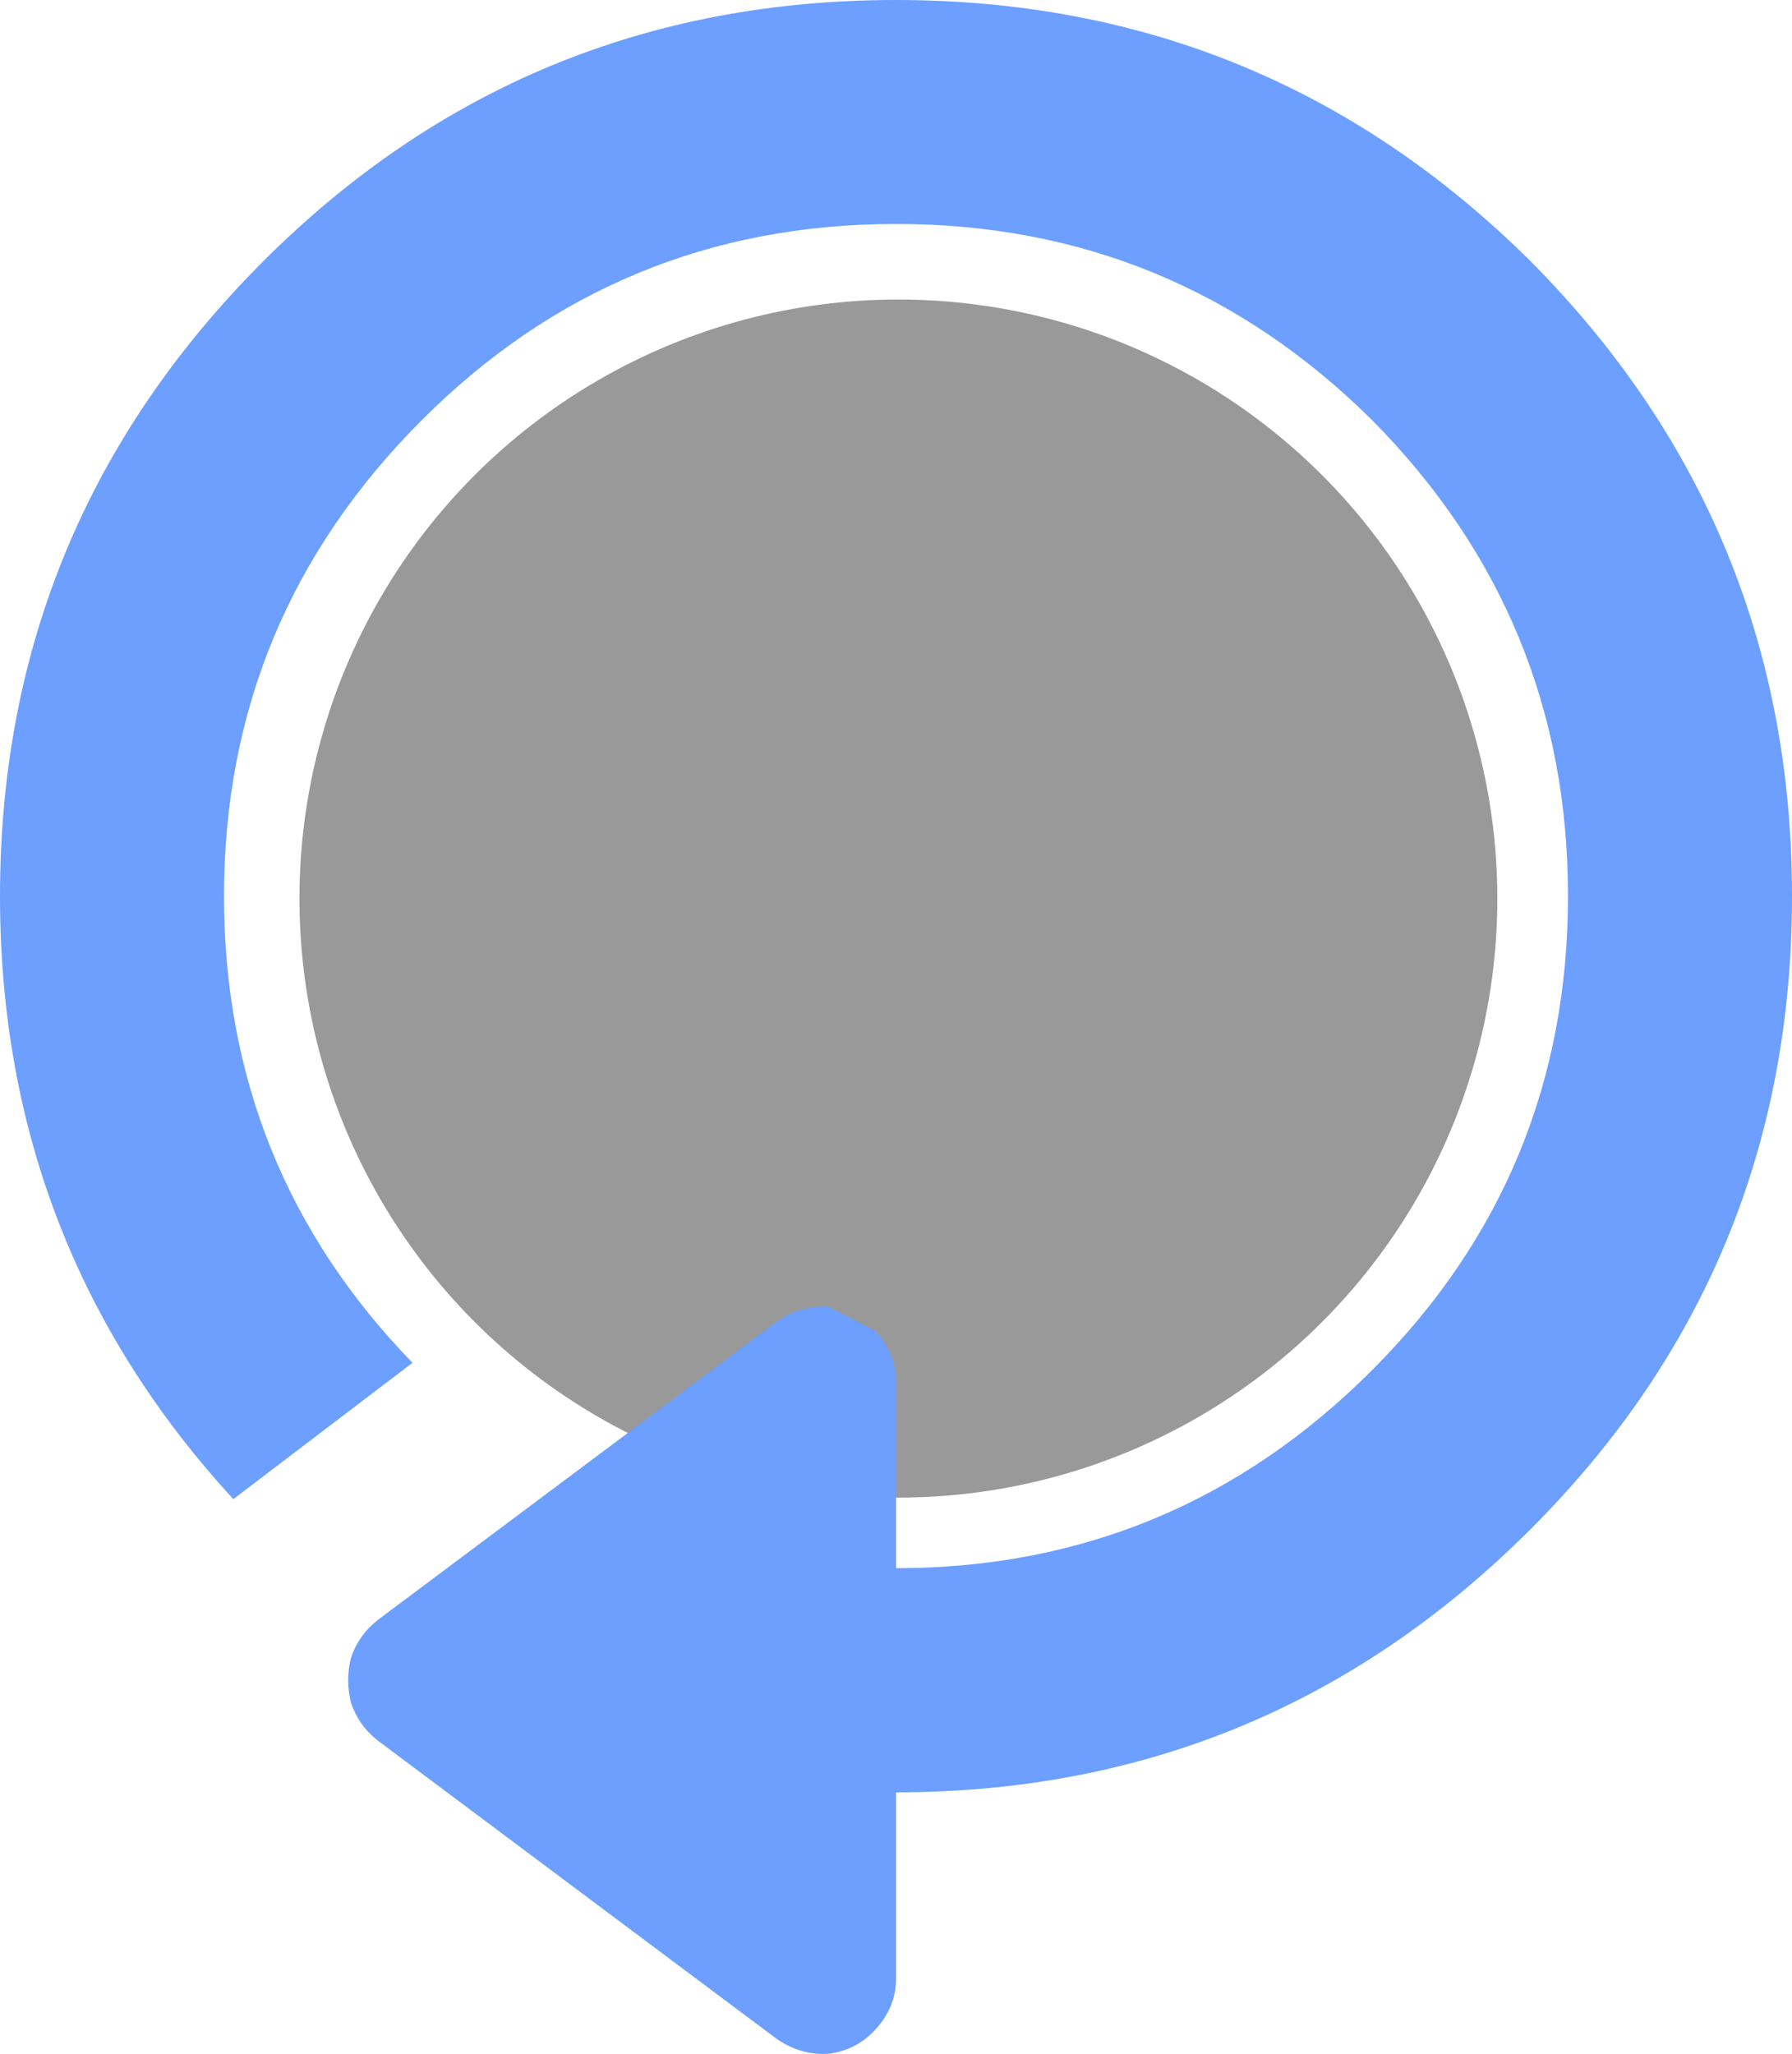 <svg xmlns="http://www.w3.org/2000/svg" width="20.944" height="24"><circle cx="10.5" cy="10.5" r="7" fill="#999"/><path fill="#6c9fff" d="m4.407 18.936 4.669-3.491q.284-.196.611-.175l.545.284q.24.262.24.589v2.182q3.251 0 5.563-2.313 2.291-2.291 2.291-5.541 0-3.251-2.291-5.563-2.313-2.291-5.563-2.291-3.251 0-5.541 2.291-2.313 2.313-2.313 5.563 0 3.185 2.203 5.454l-2.094 1.593Q0 14.551 0 10.472q0-4.341 3.076-7.418Q6.13 0 10.472 0q4.341 0 7.418 3.054 3.054 3.076 3.054 7.418 0 4.341-3.054 7.396-3.076 3.076-7.418 3.076v2.182q0 .327-.24.589-.218.24-.545.284-.327.022-.611-.175l-4.669-3.491q-.218-.175-.305-.436-.065-.262 0-.524.087-.262.305-.436"/></svg>